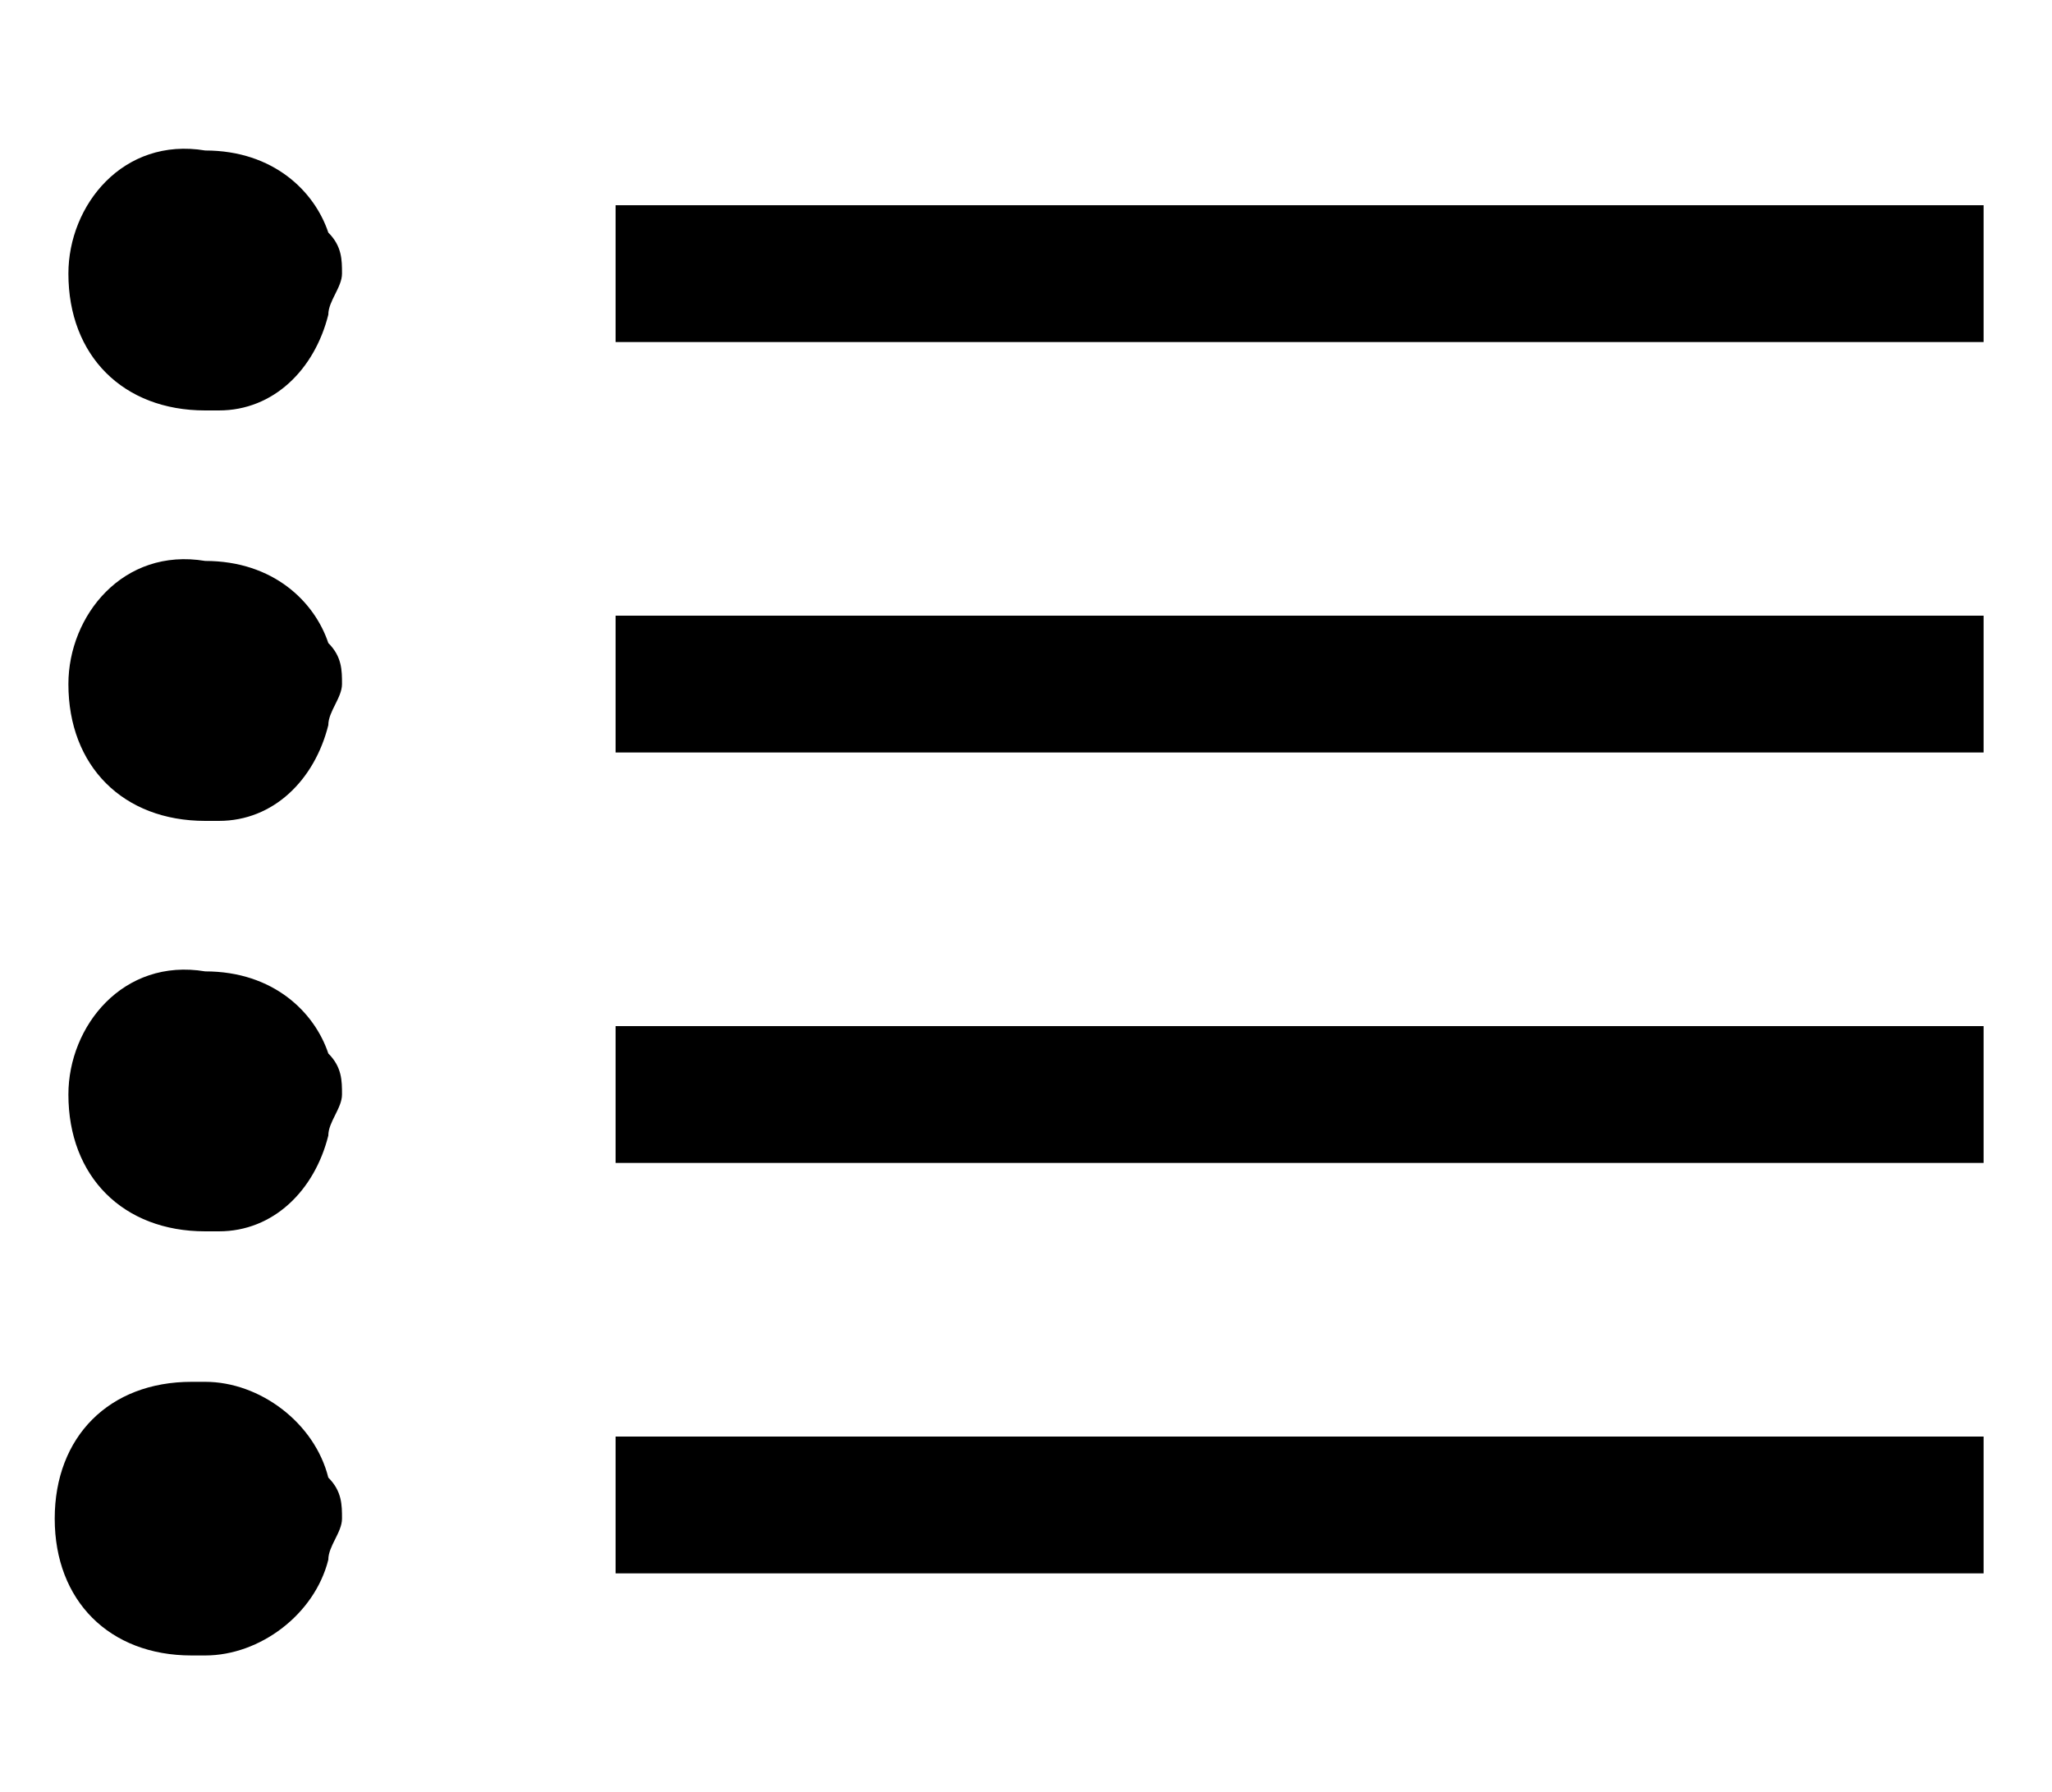 <?xml version="1.0" encoding="utf-8"?>
<!-- Generator: Adobe Illustrator 27.0.0, SVG Export Plug-In . SVG Version: 6.00 Build 0)  -->
<svg version="1.1" id="Layer_1" xmlns="http://www.w3.org/2000/svg" xmlns:xlink="http://www.w3.org/1999/xlink" x="0px" y="0px"
	 viewBox="0 0 15 13.1" style="enable-background:new 0 0 15 13.1;" xml:space="preserve">
<g>
	<rect x="4.5" y="1.5" width="10" height="1"/>
	<path d="M1.5,1.1C1.5,1.1,1.5,1,1.5,1.1C1.5,1,1.5,1,1.5,1.1C1.5,1,1.5,1,1.5,1.1C0.9,1,0.5,1.5,0.5,2c0,0.6,0.4,1,1,1c0,0,0,0,0,0
		s0,0,0,0c0,0,0,0,0.1,0C2,3,2.3,2.7,2.4,2.3c0-0.1,0.1-0.2,0.1-0.3c0-0.1,0-0.2-0.1-0.3C2.3,1.4,2,1.1,1.5,1.1z"/>
	<rect x="4.5" y="4.5" width="10" height="1"/>
	<path d="M1.5,4.1C1.5,4.1,1.5,4,1.5,4.1C1.5,4,1.5,4,1.5,4.1C1.5,4,1.5,4,1.5,4.1C0.9,4,0.5,4.5,0.5,5c0,0.6,0.4,1,1,1c0,0,0,0,0,0
		s0,0,0,0c0,0,0,0,0.1,0C2,6,2.3,5.7,2.4,5.3c0-0.1,0.1-0.2,0.1-0.3c0-0.1,0-0.2-0.1-0.3C2.3,4.4,2,4.1,1.5,4.1z"/>
	<rect x="4.5" y="7.5" width="10" height="1"/>
	<path d="M1.5,7.1C1.5,7.1,1.5,7,1.5,7.1C1.5,7,1.5,7,1.5,7.1C1.5,7,1.5,7,1.5,7.1C0.9,7,0.5,7.5,0.5,8c0,0.6,0.4,1,1,1c0,0,0,0,0,0
		s0,0,0,0c0,0,0,0,0.1,0C2,9,2.3,8.7,2.4,8.3c0-0.1,0.1-0.2,0.1-0.3c0-0.1,0-0.2-0.1-0.3C2.3,7.4,2,7.1,1.5,7.1z"/>
	<rect x="4.5" y="10.5" width="10" height="1"/>
	<path d="M2.4,10.8c-0.1-0.4-0.5-0.7-0.9-0.7c0,0,0,0-0.1,0c0,0,0,0,0,0s0,0,0,0c-0.6,0-1,0.4-1,1c0,0.6,0.4,1,1,1c0,0,0,0,0,0
		s0,0,0,0c0,0,0,0,0.1,0c0.4,0,0.8-0.3,0.9-0.7c0-0.1,0.1-0.2,0.1-0.3C2.5,11,2.5,10.9,2.4,10.8z"/>
</g>
</svg>
